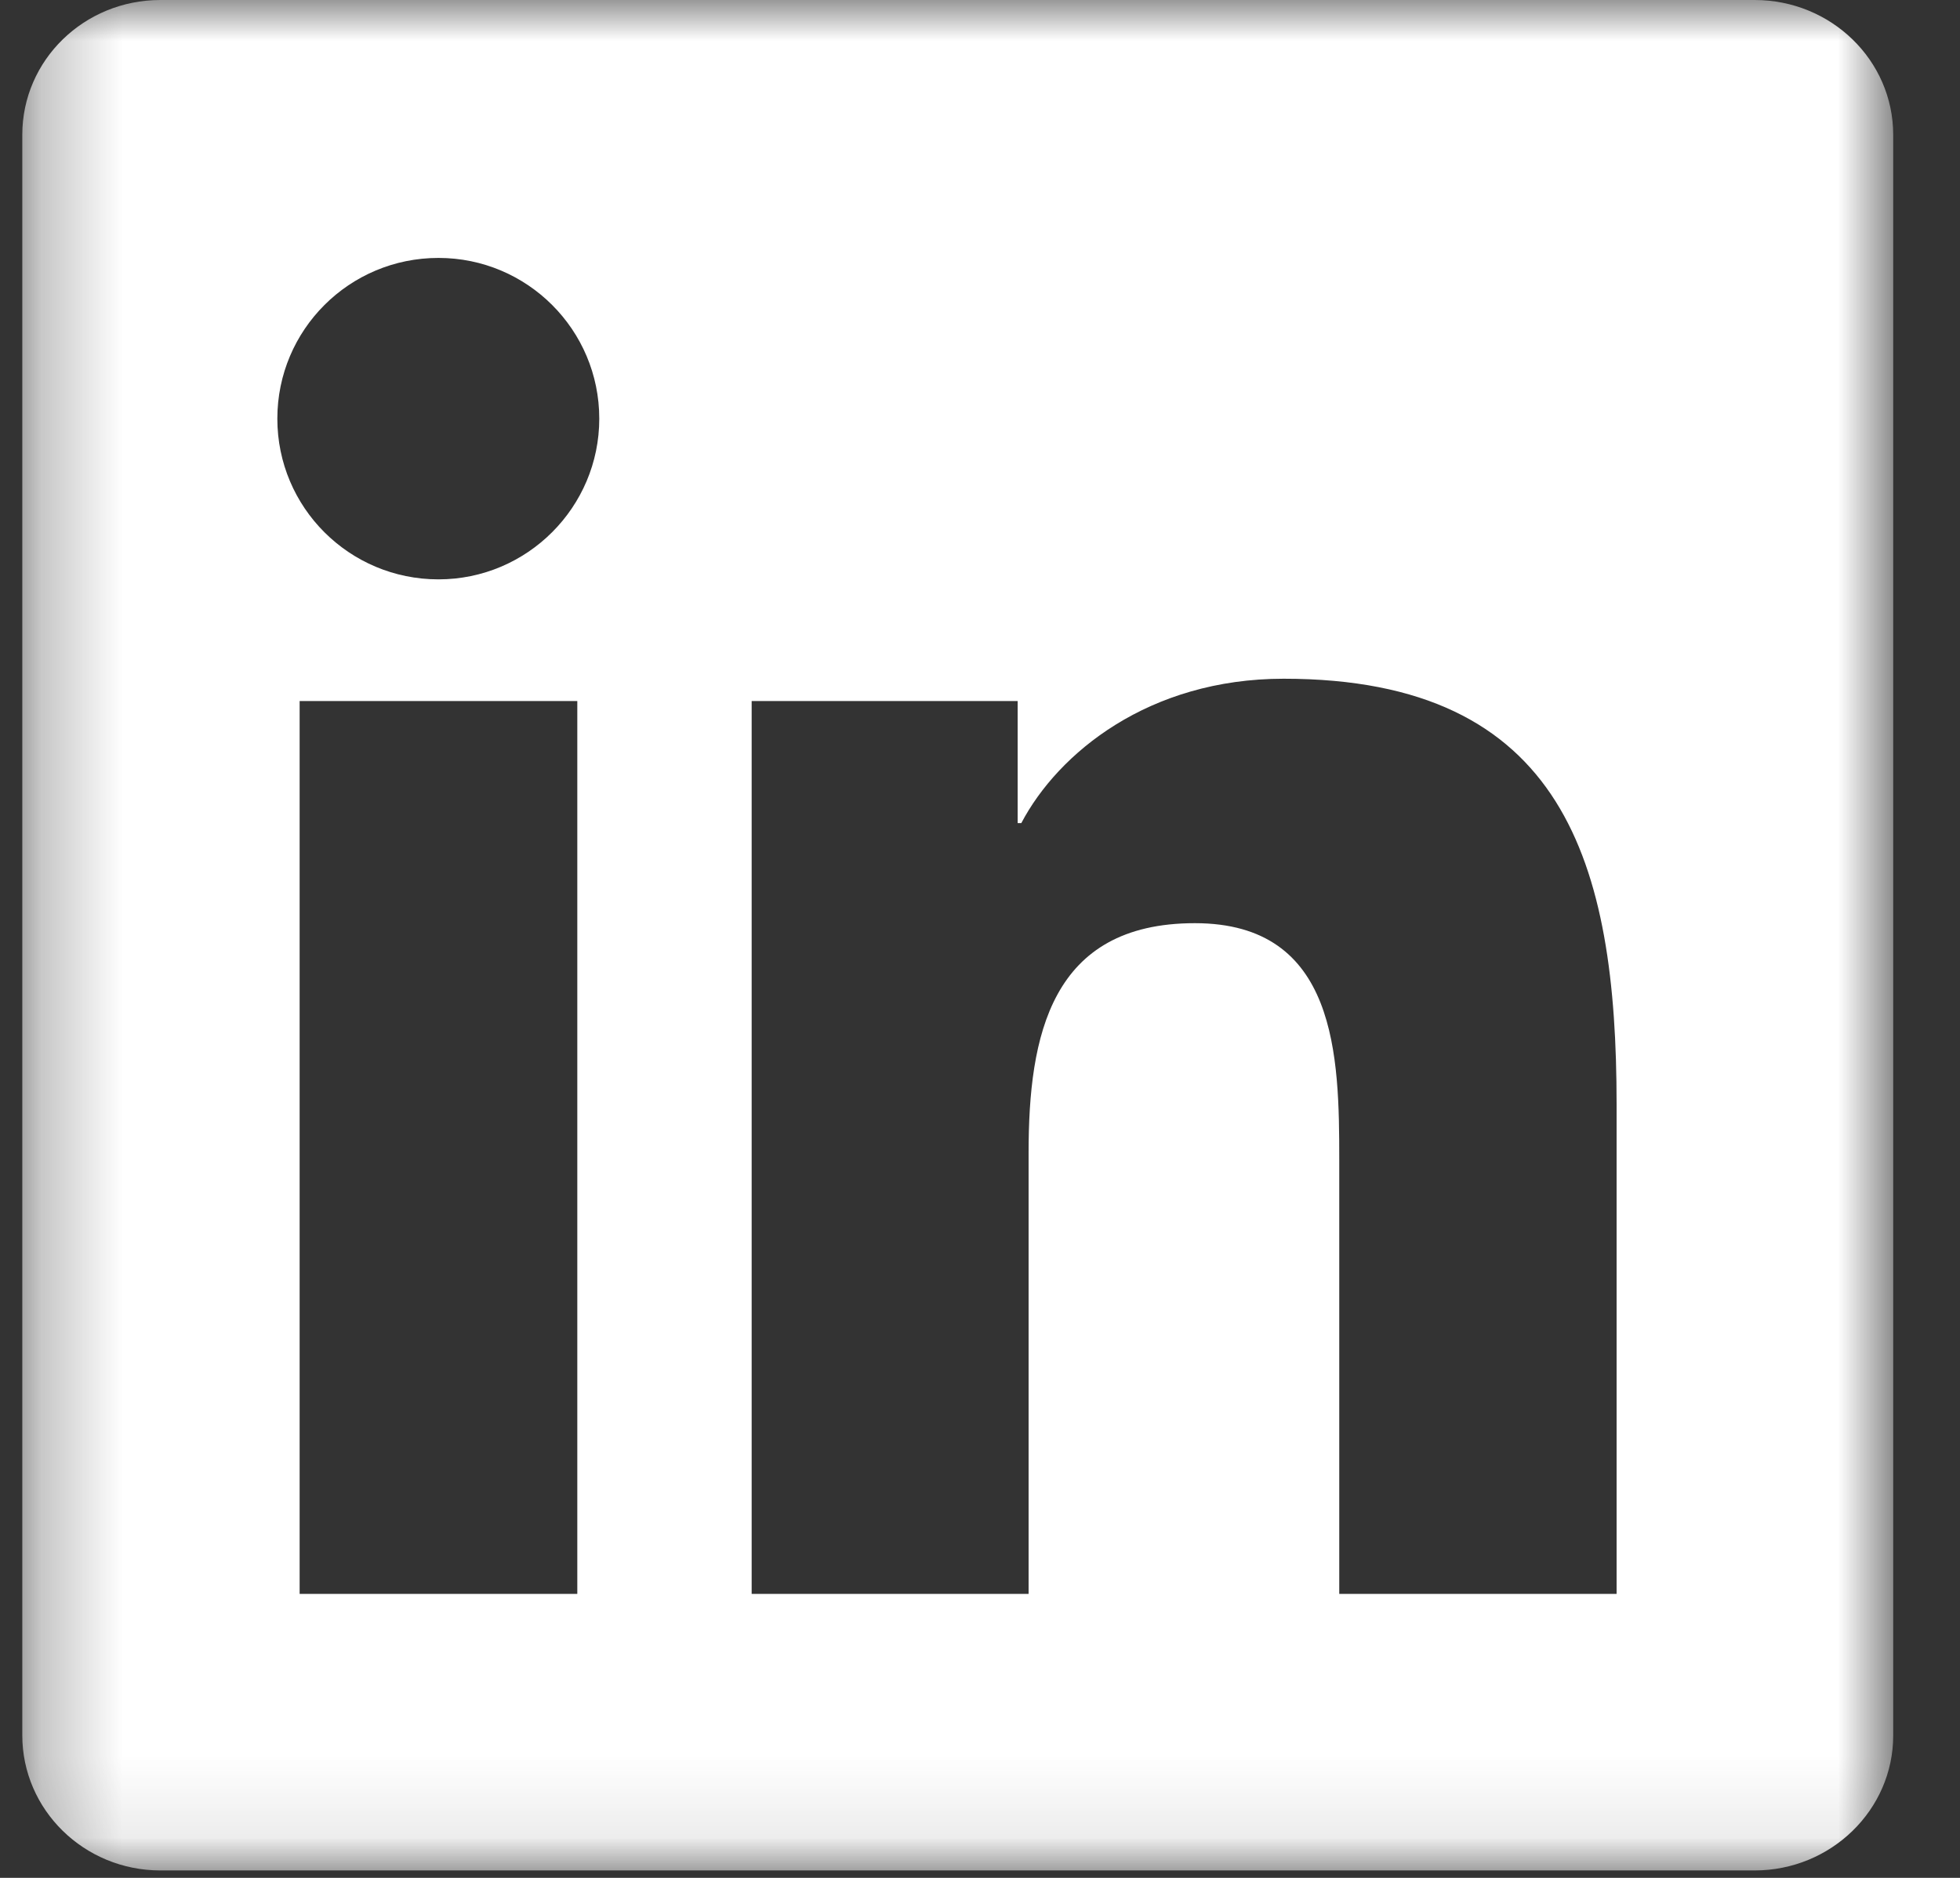 <svg width="24" height="23" viewBox="0 0 24 23" fill="none" xmlns="http://www.w3.org/2000/svg">
<rect x="0" y="0" width="24" height="23" fill="#333333" stroke="none"/>
<g clip-path="url(#clip0_1630_4309)">
<mask id="mask0_1630_4309" style="mask-type:luminance" maskUnits="userSpaceOnUse" x="0" y="0" width="24" height="23">
<path d="M23.182 0H0.273V22.909H23.182V0Z" fill="white"/>
</mask>
<g mask="url(#mask0_1630_4309)">
<path d="M21.486 0H1.964C1.029 0 0.273 0.738 0.273 1.651V21.254C0.273 22.166 1.029 22.909 1.964 22.909H21.486C22.421 22.909 23.182 22.166 23.182 21.258V1.651C23.182 0.738 22.421 0 21.486 0ZM7.069 19.522H3.669V8.586H7.069V19.522ZM5.369 7.096C4.277 7.096 3.396 6.215 3.396 5.128C3.396 4.04 4.277 3.159 5.369 3.159C6.456 3.159 7.338 4.04 7.338 5.128C7.338 6.211 6.456 7.096 5.369 7.096ZM19.795 19.522H16.399V14.206C16.399 12.94 16.376 11.307 14.631 11.307C12.864 11.307 12.595 12.69 12.595 14.117V19.522H9.204V8.586H12.461V10.081H12.506C12.958 9.222 14.067 8.313 15.718 8.313C19.159 8.313 19.795 10.578 19.795 13.522V19.522Z" fill="white"/>
</g>
</g>
<defs>
<clipPath id="clip0_1630_4309">
<rect width="24" height="23" fill="white"/>
</clipPath>
</defs>
</svg>
